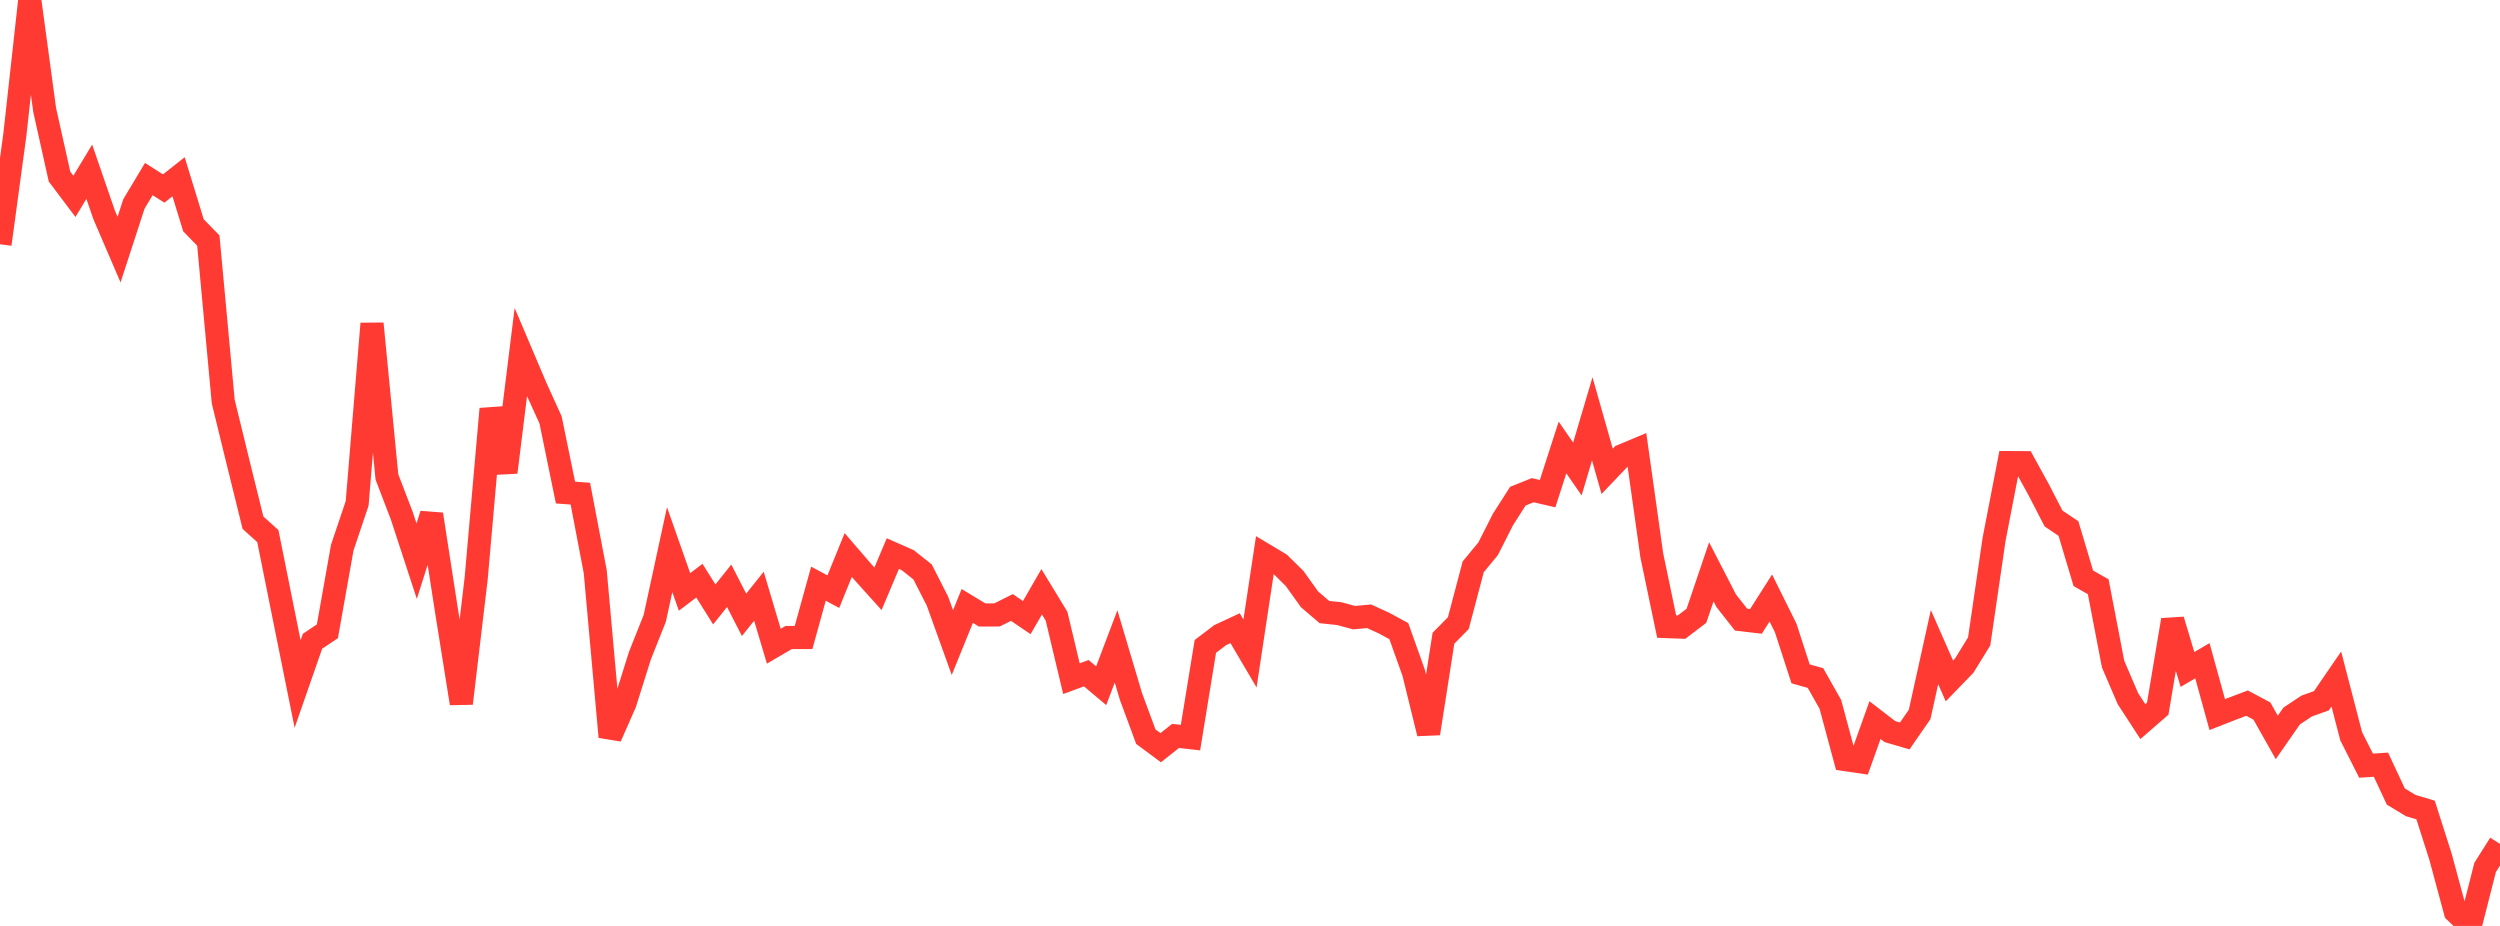 <?xml version="1.0" standalone="no"?>
<!DOCTYPE svg PUBLIC "-//W3C//DTD SVG 1.1//EN" "http://www.w3.org/Graphics/SVG/1.1/DTD/svg11.dtd">

<svg width="135" height="50" viewBox="0 0 135 50" preserveAspectRatio="none" 
  xmlns="http://www.w3.org/2000/svg"
  xmlns:xlink="http://www.w3.org/1999/xlink">


<polyline points="0.0, 13.189 0.804, 7.257 1.607, 0.0 2.411, 5.935 3.214, 9.536 4.018, 10.603 4.821, 9.274 5.625, 11.608 6.429, 13.48 7.232, 11.011 8.036, 9.67 8.839, 10.18 9.643, 9.546 10.446, 12.165 11.25, 12.99 12.054, 21.682 12.857, 24.971 13.661, 28.225 14.464, 28.949 15.268, 32.954 16.071, 36.937 16.875, 34.628 17.679, 34.09 18.482, 29.571 19.286, 27.182 20.089, 17.476 20.893, 25.753 21.696, 27.847 22.5, 30.304 23.304, 27.773 24.107, 32.955 24.911, 37.984 25.714, 31.228 26.518, 22.081 27.321, 25.504 28.125, 19.017 28.929, 20.91 29.732, 22.679 30.536, 26.598 31.339, 26.657 32.143, 30.871 32.946, 39.791 33.75, 37.968 34.554, 35.409 35.357, 33.391 36.161, 29.68 36.964, 31.964 37.768, 31.356 38.571, 32.64 39.375, 31.632 40.179, 33.2 40.982, 32.196 41.786, 34.895 42.589, 34.426 43.393, 34.424 44.196, 31.519 45.0, 31.95 45.804, 29.97 46.607, 30.902 47.411, 31.795 48.214, 29.894 49.018, 30.248 49.821, 30.886 50.625, 32.465 51.429, 34.7 52.232, 32.721 53.036, 33.209 53.839, 33.206 54.643, 32.804 55.446, 33.35 56.25, 31.956 57.054, 33.277 57.857, 36.648 58.661, 36.353 59.464, 37.029 60.268, 34.907 61.071, 37.605 61.875, 39.78 62.679, 40.376 63.482, 39.739 64.286, 39.832 65.089, 34.906 65.893, 34.295 66.696, 33.922 67.5, 35.288 68.304, 29.967 69.107, 30.447 69.911, 31.24 70.714, 32.362 71.518, 33.051 72.321, 33.137 73.125, 33.353 73.929, 33.278 74.732, 33.644 75.536, 34.081 76.339, 36.332 77.143, 39.608 77.946, 34.465 78.75, 33.649 79.554, 30.607 80.357, 29.636 81.161, 28.051 81.964, 26.794 82.768, 26.471 83.571, 26.657 84.375, 24.164 85.179, 25.326 85.982, 22.616 86.786, 25.453 87.589, 24.611 88.393, 24.274 89.196, 29.986 90.0, 33.835 90.804, 33.865 91.607, 33.253 92.411, 30.879 93.214, 32.436 94.018, 33.461 94.821, 33.555 95.625, 32.293 96.429, 33.913 97.232, 36.388 98.036, 36.614 98.839, 38.034 99.643, 41.019 100.446, 41.136 101.25, 38.886 102.054, 39.506 102.857, 39.741 103.661, 38.578 104.464, 34.944 105.268, 36.771 106.071, 35.941 106.875, 34.636 107.679, 29.13 108.482, 24.98 109.286, 24.985 110.089, 26.444 110.893, 28.001 111.696, 28.539 112.5, 31.229 113.304, 31.683 114.107, 35.862 114.911, 37.732 115.714, 38.967 116.518, 38.268 117.321, 33.479 118.125, 36.151 118.929, 35.679 119.732, 38.588 120.536, 38.273 121.339, 37.969 122.143, 38.397 122.946, 39.82 123.75, 38.664 124.554, 38.129 125.357, 37.84 126.161, 36.667 126.964, 39.758 127.768, 41.347 128.571, 41.292 129.375, 43.013 130.179, 43.5 130.982, 43.741 131.786, 46.257 132.589, 49.232 133.393, 50.0 134.196, 46.842 135.0, 45.571" fill="none" stroke="#ff3a33" stroke-width="1.25"/>

</svg>